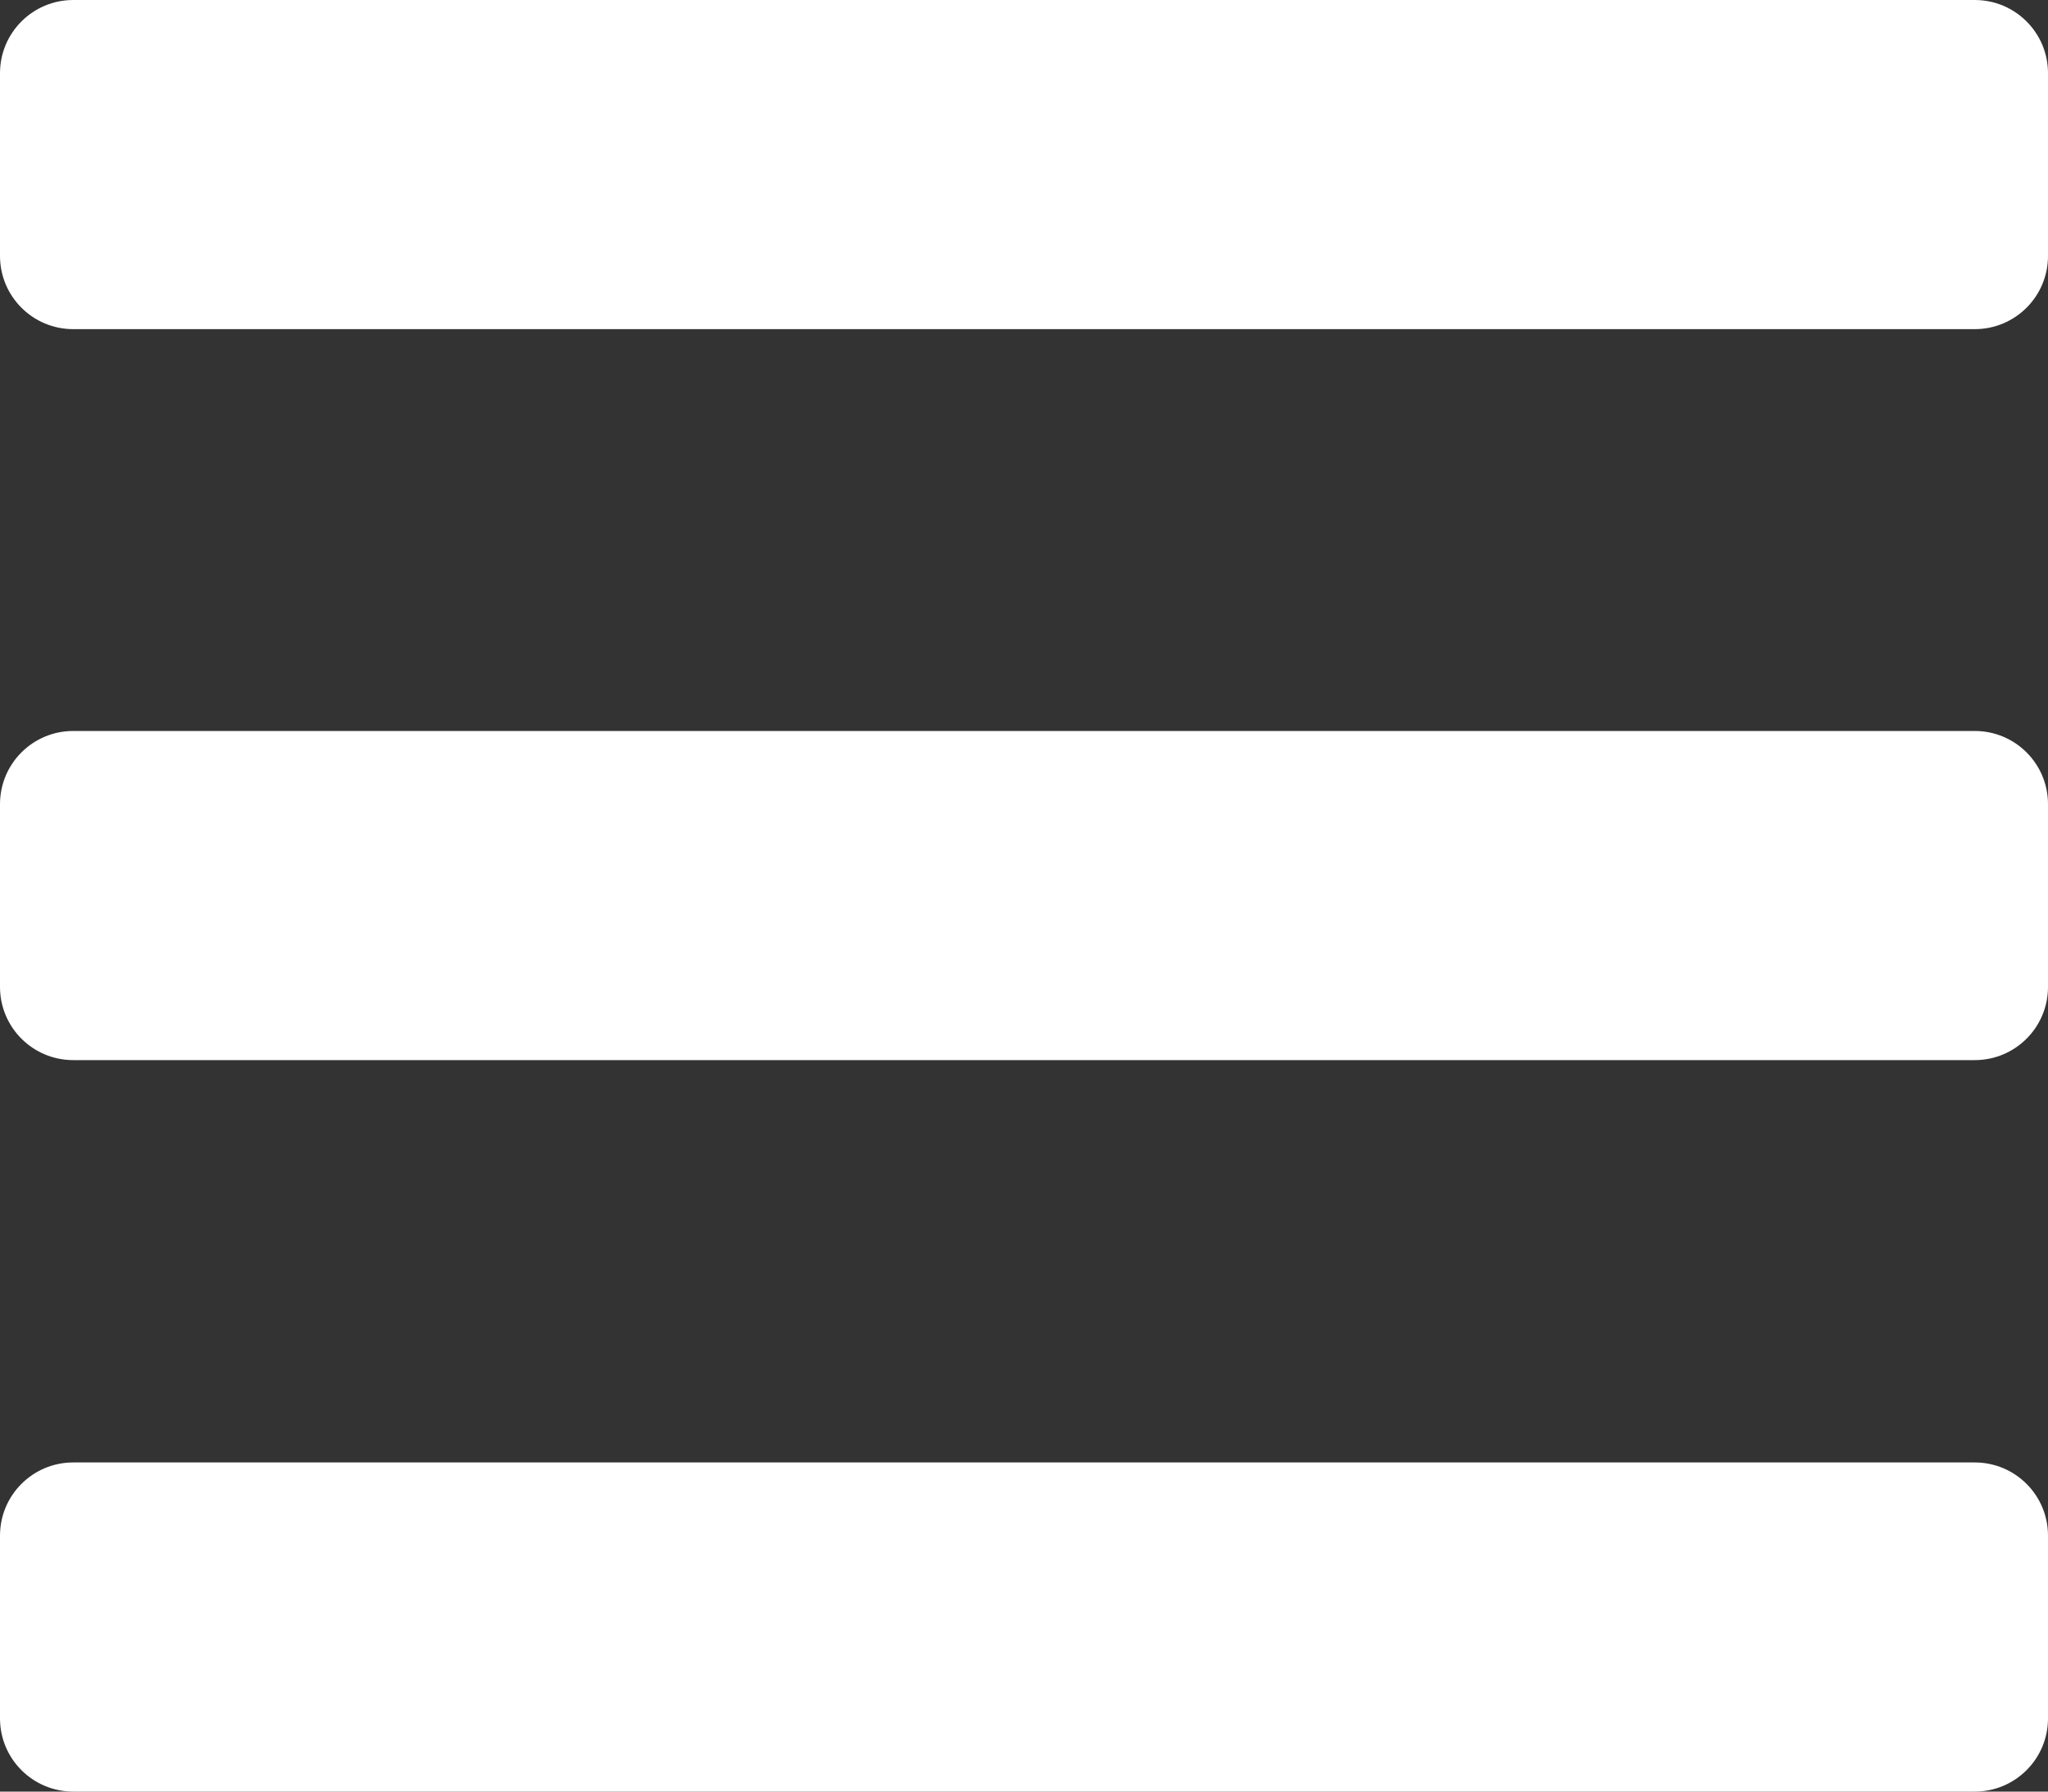 <?xml version="1.0" encoding="utf-8"?>
<!-- Generator: Adobe Illustrator 23.0.5, SVG Export Plug-In . SVG Version: 6.00 Build 0)  -->
<svg version="1.1" id="Layer_1" focusable="false" xmlns="http://www.w3.org/2000/svg" xmlns:xlink="http://www.w3.org/1999/xlink"
	 x="0px" y="0px" viewBox="0 0 400 350" style="enable-background:new 0 0 400 350;" xml:space="preserve">
<rect x="0" y="0" width="400" height="350" fill="#333333" stroke="none"/>
<style type="text/css">
	.st0{fill:#FFFFFF;}
</style>
<path class="st0" d="M14.3,64.3h371.4c7.9,0,14.3-6.4,14.3-14.3V14.3C400,6.4,393.6,0,385.7,0H14.3C6.4,0,0,6.4,0,14.3V50
	C0,57.9,6.4,64.3,14.3,64.3z M14.3,207.1h371.4c7.9,0,14.3-6.4,14.3-14.3v-35.7c0-7.9-6.4-14.3-14.3-14.3H14.3
	c-7.9,0-14.3,6.4-14.3,14.3v35.7C0,200.7,6.4,207.1,14.3,207.1z M14.3,350h371.4c7.9,0,14.3-6.4,14.3-14.3V300
	c0-7.9-6.4-14.3-14.3-14.3H14.3C6.4,285.7,0,292.1,0,300v35.7C0,343.6,6.4,350,14.3,350z"/>
</svg>
